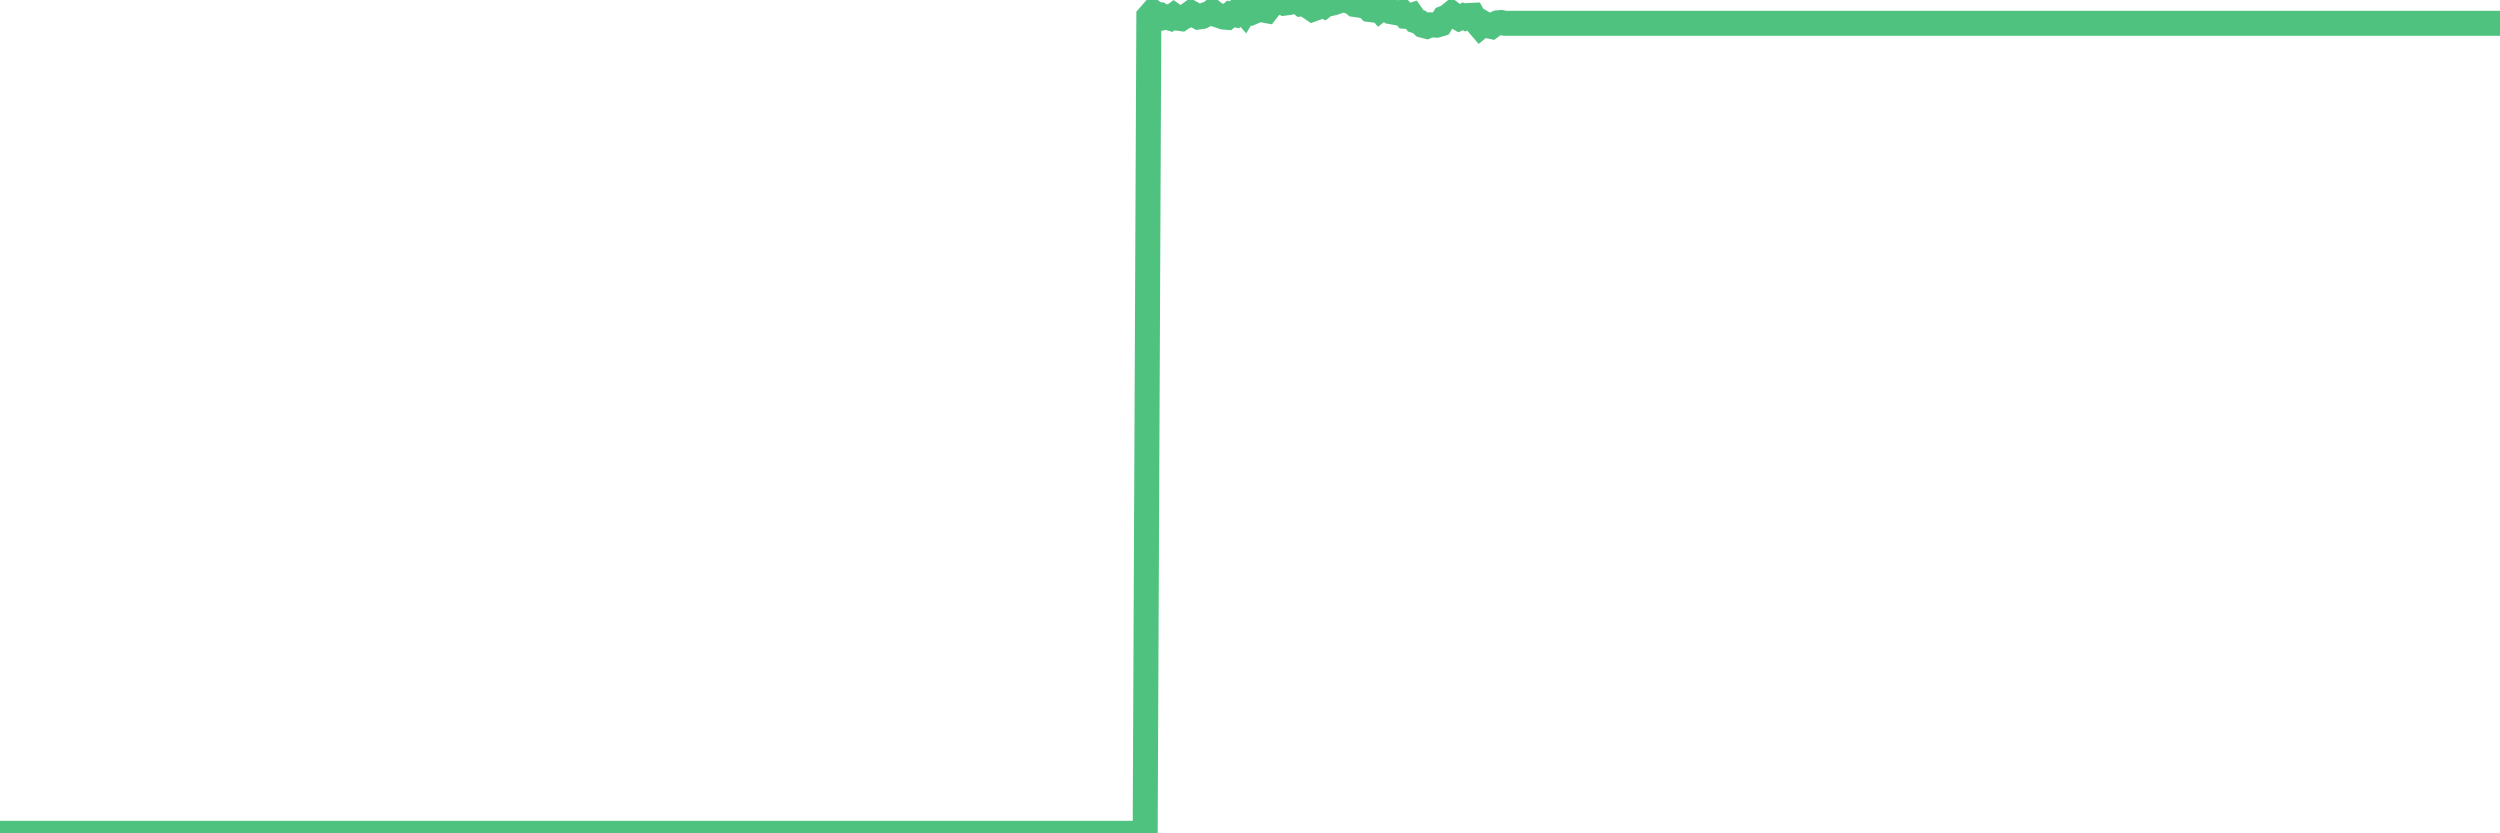 <?xml version="1.0"?><svg width="150px" height="50px" xmlns="http://www.w3.org/2000/svg" xmlns:xlink="http://www.w3.org/1999/xlink"> <polyline fill="none" stroke="#4fc280" stroke-width="1.5px" stroke-linecap="round" stroke-miterlimit="5" points="0.00,50.00 0.22,50.00 0.45,50.00 0.67,50.00 0.89,50.00 1.12,50.00 1.34,50.00 1.56,50.00 1.71,50.00 1.94,50.00 2.16,50.00 2.38,50.00 2.61,50.00 2.83,50.00 3.05,50.00 3.28,50.00 3.42,50.00 3.65,50.00 3.87,50.00 4.09,50.00 4.32,50.00 4.54,50.00 4.76,50.00 4.99,50.00 5.14,50.00 5.36,50.00 5.58,50.00 5.81,50.00 6.03,50.00 6.25,50.00 6.48,50.00 6.70,50.00 6.85,50.00 7.07,50.00 7.30,50.00 7.52,50.00 7.74,50.00 7.97,50.00 8.19,50.00 8.41,50.00 8.56,50.00 8.78,50.00 9.01,50.00 9.23,50.00 9.45,50.00 9.68,50.00 9.90,50.00 10.12,50.00 10.27,50.00 10.50,50.00 10.72,50.00 10.94,50.00 11.17,50.00 11.39,50.00 11.61,50.00 11.84,50.00 11.98,50.00 12.21,50.00 12.43,50.00 12.65,50.00 12.88,50.00 13.10,50.00 13.32,50.00 13.55,50.00 13.70,50.00 13.92,50.00 14.14,50.00 14.37,50.00 14.59,50.00 14.81,50.00 15.04,50.00 15.26,50.00 15.41,50.00 15.63,50.00 15.86,50.00 16.08,50.00 16.30,50.00 16.53,50.00 16.75,50.00 16.90,50.00 17.12,50.00 17.34,50.00 17.57,50.00 17.79,50.00 18.01,50.00 18.24,50.00 18.46,50.00 18.61,50.00 18.83,50.00 19.06,50.00 19.28,50.00 19.50,50.00 19.73,50.00 19.95,50.00 20.17,50.00 20.32,50.00 20.55,50.00 20.77,50.00 20.99,50.00 21.22,50.00 21.44,50.00 21.66,50.00 21.89,50.00 22.03,50.00 22.26,50.00 22.48,50.00 22.70,50.00 22.93,50.00 23.15,50.00 23.37,50.00 23.60,50.00 23.75,50.00 23.97,50.00 24.19,50.00 24.42,50.00 24.64,50.00 24.86,50.00 25.09,50.00 25.31,50.00 25.46,50.00 25.68,50.00 25.91,50.00 26.13,50.00 26.35,50.00 26.58,50.00 26.80,50.00 27.02,50.00 27.17,50.00 27.39,50.00 27.62,50.00 27.84,50.00 28.06,50.00 28.29,50.00 28.51,50.00 28.73,50.00 28.88,50.00 29.11,50.00 29.33,50.00 29.55,50.00 29.78,50.00 30.00,50.00 30.22,50.00 30.45,50.00 30.60,50.00 30.82,50.00 31.04,50.00 31.27,50.00 31.49,50.00 31.71,50.00 31.94,50.00 32.08,50.00 32.31,50.00 32.53,50.00 32.75,50.00 32.98,50.00 33.20,50.00 33.42,50.00 33.65,50.00 33.80,50.00 34.02,50.00 34.24,50.00 34.47,50.00 34.69,50.00 34.91,50.00 35.14,50.00 35.36,50.00 35.51,50.00 35.73,50.00 35.95,50.00 36.18,50.00 36.40,50.00 36.62,50.00 36.85,50.00 37.07,50.00 37.22,50.00 37.44,50.00 37.67,50.00 37.89,50.00 38.11,50.00 38.34,50.00 38.56,50.00 38.78,50.00 38.93,50.00 39.16,50.00 39.38,50.00 39.60,50.00 39.83,50.00 40.05,50.00 40.27,50.00 40.50,50.00 40.64,50.00 40.87,50.00 41.09,50.00 41.31,50.00 41.54,50.00 41.76,50.00 41.98,50.00 42.21,50.00 42.36,50.00 42.58,50.00 42.80,50.00 43.03,50.00 43.25,50.00 43.47,50.00 43.70,50.00 43.92,50.00 44.07,50.00 44.29,50.00 44.52,50.00 44.74,50.00 44.96,50.00 45.19,50.00 45.41,50.00 45.63,50.00 45.78,50.00 46.00,50.00 46.23,50.00 46.45,50.00 46.67,50.00 46.90,50.00 47.12,50.00 47.34,50.00 47.49,50.00 47.72,50.00 47.94,50.00 48.16,50.00 48.39,50.00 48.61,50.00 48.83,50.00 48.98,50.00 49.21,50.00 49.43,50.00 49.65,50.00 49.88,50.00 50.10,50.00 50.32,50.00 50.55,50.00 50.69,50.00 50.92,50.00 51.14,50.00 51.36,50.00 51.59,50.00 51.81,50.00 52.03,50.00 52.26,50.00 52.41,50.00 52.63,50.00 52.85,50.00 53.08,50.00 53.30,50.00 53.52,50.00 53.75,50.00 53.97,50.00 54.12,50.00 54.34,50.00 54.57,50.00 54.79,50.00 55.01,50.00 55.24,50.00 55.46,50.00 55.68,50.00 55.83,50.00 56.05,50.00 56.28,50.00 56.50,50.00 56.72,50.00 56.95,50.00 57.17,50.00 57.39,50.00 57.54,50.00 57.77,50.00 57.99,50.00 58.21,50.00 58.44,50.00 58.66,50.00 58.88,50.00 59.11,50.00 59.25,50.00 59.48,50.00 59.70,50.00 59.92,50.00 60.15,50.00 60.37,50.00 60.59,50.00 60.82,50.00 60.97,50.00 61.19,50.00 61.41,50.00 61.64,50.00 61.86,50.00 62.08,50.00 62.31,50.00 62.53,50.00 62.68,50.00 62.90,50.00 63.13,50.00 63.35,50.00 63.57,50.00 63.80,50.00 64.02,50.00 64.17,50.00 64.39,50.00 64.61,50.00 64.84,50.00 65.06,50.00 65.28,50.00 65.51,50.00 65.73,50.00 65.88,50.00 66.10,50.00 66.33,50.00 66.55,50.00 66.77,50.00 67.00,50.00 67.22,50.00 67.44,50.00 67.59,50.00 67.82,50.00 68.04,50.00 68.26,50.00 68.49,50.00 68.71,50.00 68.93,0.98 69.16,0.72 69.30,0.84 69.53,0.87 69.75,1.07 69.97,1.02 70.20,1.09 70.42,0.93 70.64,1.09 70.87,1.12 71.02,1.02 71.24,0.93 71.46,0.77 71.69,0.90 71.91,1.02 72.13,0.99 72.36,0.87 72.58,0.81 72.73,0.69 72.95,0.87 73.18,0.94 73.40,1.02 73.62,1.04 73.85,0.84 74.07,0.88 74.29,0.63 74.44,0.49 74.66,0.74 74.89,0.36 75.11,0.38 75.33,0.65 75.56,0.55 75.78,0.60 76.00,0.64 76.15,0.45 76.38,0.21 76.60,0.02 76.82,0.08 77.05,0.19 77.27,0.16 77.49,0.00 77.72,0.09 77.87,0.06 78.09,0.24 78.31,0.22 78.54,0.40 78.76,0.55 78.98,0.47 79.21,0.25 79.43,0.35 79.58,0.23 79.80,0.22 80.02,0.17 80.25,0.09 80.47,0.01 80.69,0.00 80.92,0.07 81.07,0.08 81.29,0.27 81.51,0.30 81.74,0.34 81.96,0.35 82.18,0.57 82.41,0.60 82.63,0.41 82.78,0.58 83.00,0.41 83.22,0.52 83.45,0.70 83.67,0.74 83.89,0.78 84.12,0.73 84.34,0.98 84.49,0.99 84.71,0.92 84.94,1.25 85.16,1.32 85.38,1.52 85.61,1.58 85.83,1.49 86.05,1.50 86.20,1.51 86.43,1.44 86.65,1.08 86.87,0.99 87.10,0.80 87.32,0.96 87.54,1.09 87.77,0.98 87.91,1.05 88.14,0.93 88.36,0.92 88.58,1.32 88.81,1.59 89.03,1.41 89.25,1.54 89.48,1.59 89.63,1.48 89.85,1.37 90.07,1.35 90.30,1.40 90.52,1.40 90.74,1.40 90.97,1.40 91.19,1.40 91.34,1.40 91.56,1.40 91.79,1.40 92.01,1.40 92.23,1.40 92.46,1.40 92.68,1.40 92.90,1.40 93.05,1.40 93.27,1.40 93.50,1.40 93.72,1.40 93.94,1.40 94.17,1.40 94.39,1.40 94.61,1.40 94.76,1.40 94.99,1.40 95.21,1.40 95.43,1.40 95.66,1.40 95.88,1.40 96.10,1.40 96.25,1.40 96.48,1.40 96.70,1.40 96.92,1.40 97.15,1.40 97.37,1.40 97.59,1.40 97.82,1.40 97.96,1.40 98.19,1.40 98.41,1.40 98.63,1.40 98.86,1.40 99.08,1.40 99.30,1.40 99.53,1.40 99.68,1.40 99.90,1.40 100.12,1.40 100.35,1.40 100.57,1.40 100.79,1.40 101.02,1.40 101.24,1.40 101.39,1.40 101.61,1.40 101.84,1.40 102.06,1.40 102.28,1.40 102.51,1.40 102.73,1.40 102.95,1.40 103.10,1.40 103.32,1.40 103.55,1.40 103.77,1.40 103.99,1.40 104.22,1.40 104.44,1.40 104.66,1.40 104.81,1.40 105.04,1.40 105.26,1.40 105.48,1.40 105.71,1.40 105.93,1.40 106.15,1.40 106.38,1.40 106.52,1.40 106.75,1.40 106.97,1.40 107.19,1.40 107.42,1.40 107.64,1.40 107.86,1.40 108.09,1.40 108.24,1.40 108.46,1.40 108.68,1.40 108.91,1.40 109.13,1.40 109.35,1.40 109.58,1.40 109.80,1.40 109.95,1.40 110.17,1.40 110.40,1.40 110.62,1.40 110.84,1.40 111.07,1.40 111.29,1.40 111.51,1.40 111.66,1.40 111.88,1.40 112.11,1.40 112.33,1.40 112.55,1.40 112.78,1.40 113.00,1.40 113.15,1.40 113.37,1.40 113.60,1.40 113.82,1.40 114.04,1.40 114.27,1.40 114.49,1.40 114.71,1.40 114.86,1.40 115.09,1.40 115.31,1.40 115.53,1.40 115.76,1.40 115.98,1.40 116.20,1.40 116.43,1.40 116.57,1.40 116.80,1.40 117.02,1.40 117.24,1.40 117.47,1.40 117.69,1.40 117.91,1.40 118.14,1.40 118.29,1.40 118.51,1.40 118.73,1.40 118.96,1.40 119.18,1.40 119.40,1.40 119.63,1.40 119.85,1.40 120.00,1.40 120.22,1.40 120.45,1.40 120.67,1.40 120.89,1.40 121.12,1.40 121.34,1.40 121.56,1.40 121.71,1.40 121.93,1.40 122.16,1.40 122.38,1.40 122.60,1.40 122.83,1.40 123.05,1.40 123.27,1.40 123.42,1.40 123.65,1.40 123.87,1.40 124.09,1.40 124.32,1.40 124.54,1.40 124.76,1.40 124.99,1.40 125.14,1.40 125.36,1.40 125.58,1.40 125.80,1.40 126.03,1.40 126.25,1.40 126.47,1.40 126.70,1.40 126.85,1.40 127.07,1.40 127.29,1.40 127.52,1.40 127.74,1.40 127.96,1.40 128.19,1.40 128.34,1.40 128.56,1.40 128.78,1.40 129.01,1.40 129.23,1.40 129.45,1.40 129.68,1.40 129.90,1.40 130.05,1.40 130.27,1.40 130.49,1.40 130.72,1.40 130.94,1.40 131.16,1.40 131.39,1.40 131.61,1.40 131.76,1.40 131.98,1.40 132.21,1.40 132.43,1.40 132.65,1.40 132.88,1.40 133.10,1.40 133.32,1.40 133.47,1.40 133.70,1.40 133.92,1.40 134.14,1.40 134.37,1.40 134.59,1.40 134.81,1.40 135.04,1.40 135.18,1.40 135.41,1.40 135.63,1.40 135.85,1.40 136.08,1.40 136.30,1.40 136.52,1.40 136.75,1.40 136.90,1.40 137.12,1.40 137.34,1.40 137.57,1.40 137.79,1.40 138.01,1.40 138.24,1.40 138.46,1.40 138.61,1.40 138.83,1.40 139.06,1.40 139.28,1.40 139.50,1.40 139.73,1.40 139.95,1.40 140.17,1.40 140.32,1.40 140.54,1.40 140.77,1.40 140.99,1.40 141.21,1.40 141.44,1.40 141.66,1.40 141.88,1.40 142.03,1.40 142.26,1.40 142.48,1.40 142.70,1.40 142.93,1.40 143.15,1.40 143.37,1.40 143.60,1.40 143.75,1.40 143.97,1.40 144.19,1.40 144.42,1.40 144.64,1.40 144.86,1.40 145.09,1.40 145.23,1.40 145.46,1.40 145.68,1.40 145.90,1.40 146.13,1.40 146.35,1.40 146.57,1.40 146.80,1.40 146.95,1.40 147.17,1.40 147.39,1.40 147.62,1.40 147.84,1.40 148.06,1.40 148.29,1.40 148.51,1.40 148.66,1.40 148.88,1.40 149.10,1.40 149.33,1.40 149.55,1.40 149.77,1.40 150.00,1.40 "/></svg>